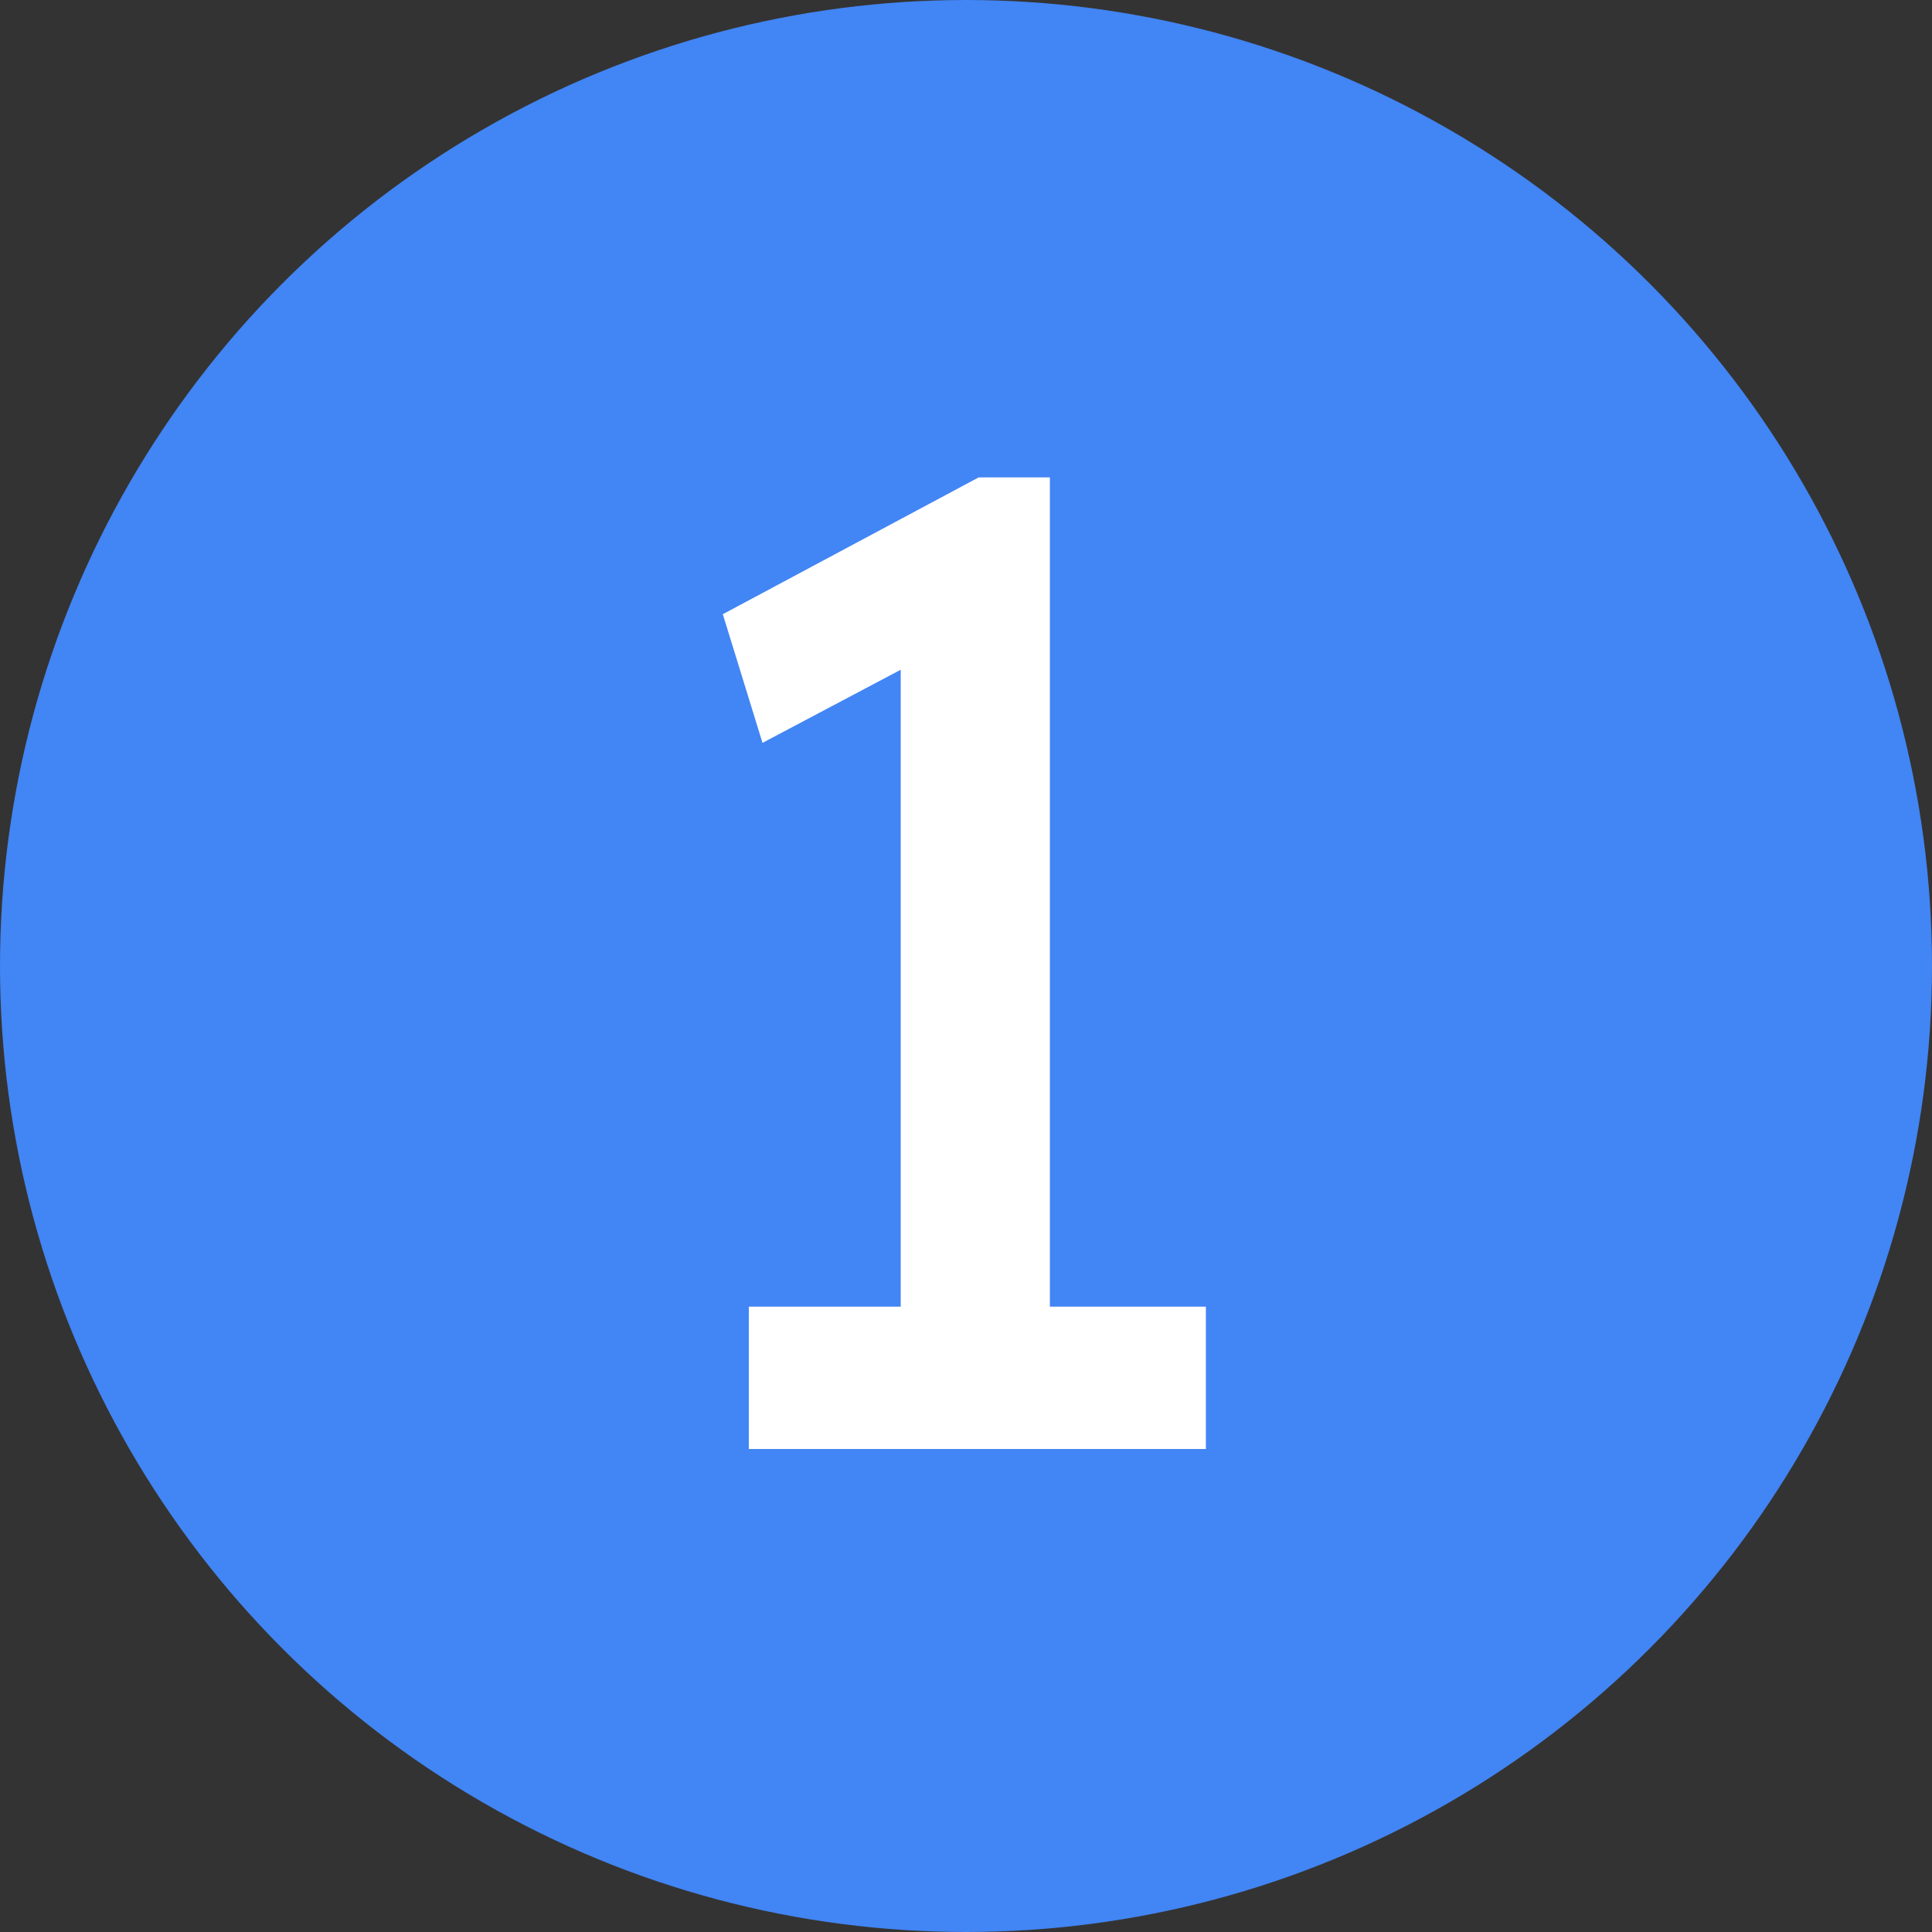 <svg width="24" height="24" viewBox="0 0 24 24" fill="none" xmlns="http://www.w3.org/2000/svg">
<rect x="0" y="0" width="24" height="24" fill="#333333" stroke="none"/>
<circle cx="12" cy="12" r="12" fill="#4285F4"/>
<path d="M11.189 17.167V7.511L11.818 7.987L9.472 9.228L8.979 7.63L12.158 5.93H13.042V17.167H11.189ZM9.302 18V16.232H14.98V18H9.302Z" fill="white"/>
</svg>
